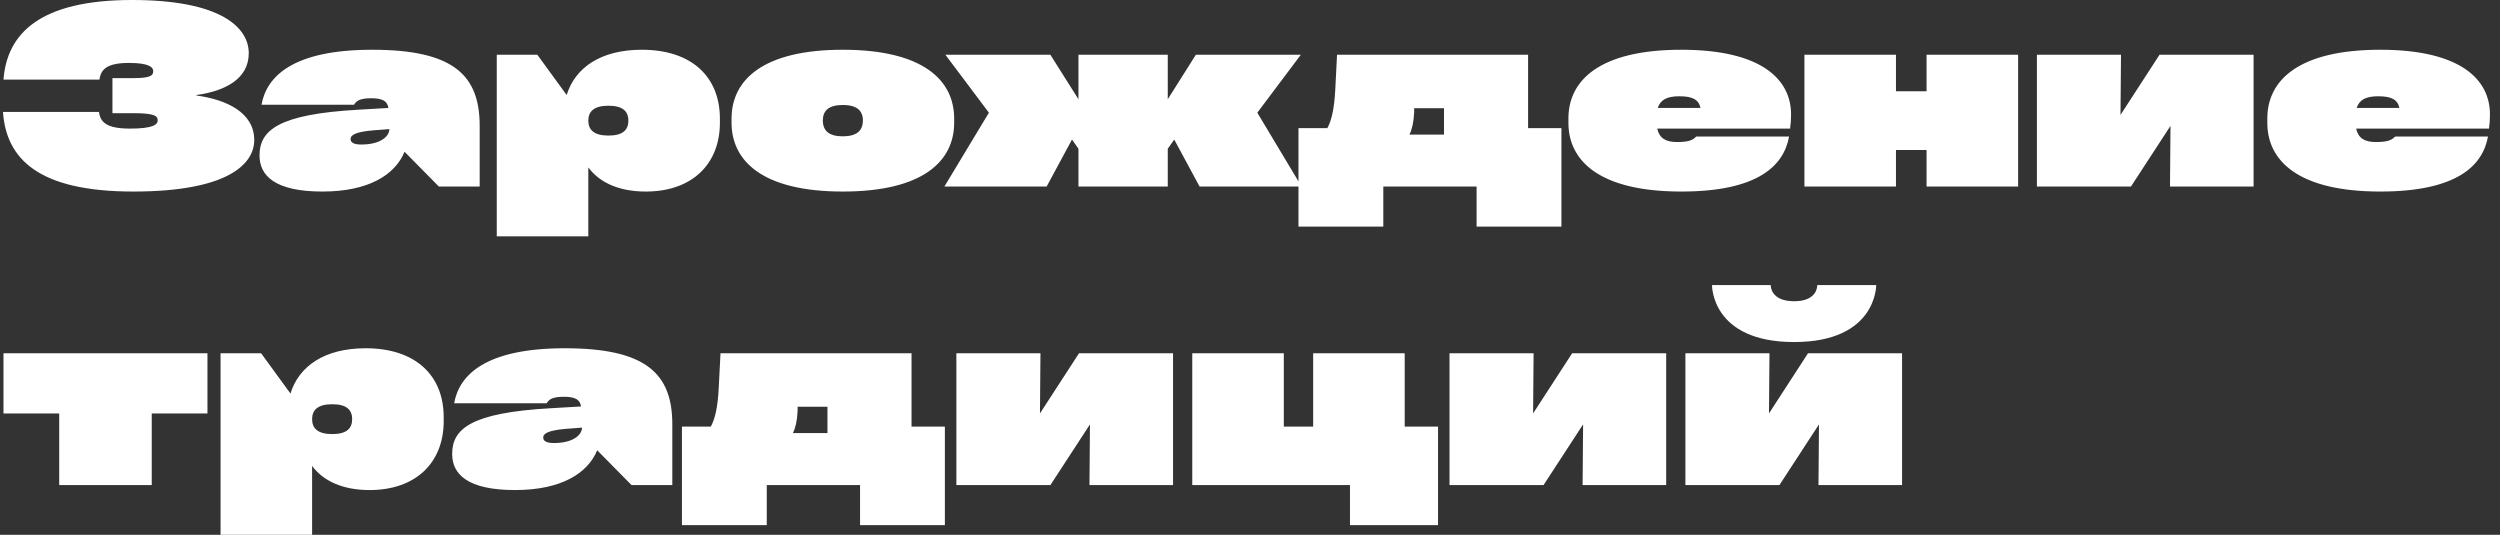 <?xml version="1.0" encoding="UTF-8"?> <svg xmlns="http://www.w3.org/2000/svg" width="201" height="43" viewBox="0 0 201 43" fill="none"><rect x="0" y="0" width="201" height="43" fill="#333333" stroke="none"/> <path d="M0.24 9C0.5 12.76 3.06 15.4 10.72 15.4C18.26 15.4 20.44 13.22 20.44 11.26C20.44 9.02 18.16 8 15.8 7.68V7.64C18.1 7.32 20 6.34 20 4.28C20 2.22 17.78 -1.19209e-06 10.62 -1.19209e-06C3.14 -1.19209e-06 0.56 2.74 0.28 6.4H8C8.1 5.58 8.6 5.06 10.36 5.06C11.98 5.06 12.32 5.4 12.32 5.72C12.32 6.06 12.12 6.28 10.76 6.28H9.04V9.1H10.76C12.46 9.1 12.68 9.34 12.68 9.68C12.68 10 12.34 10.34 10.46 10.34C8.56 10.34 8.06 9.82 7.96 9H0.24ZM29.926 4C23.526 4 21.426 6.16 21.026 8.42H28.466C28.646 8.12 28.906 7.9 29.846 7.9C30.786 7.9 31.146 8.14 31.226 8.68L28.826 8.82C22.326 9.18 20.866 10.5 20.866 12.5C20.866 14.14 22.126 15.4 25.926 15.4C29.626 15.4 31.766 14.06 32.526 12.2L35.286 15H38.566V10.12C38.566 6.06 36.486 4 29.926 4ZM29.046 11.62C28.386 11.62 28.186 11.42 28.186 11.18C28.186 10.84 28.626 10.6 30.006 10.48L31.306 10.38C31.306 10.94 30.626 11.62 29.046 11.62ZM51.6 4C48.3 4 46.24 5.44 45.56 7.64L43.2 4.4H39.94V19H47.3V13.46C48.22 14.7 49.8 15.4 51.92 15.4C55.66 15.4 57.88 13.18 57.88 9.86V9.54C57.88 6.22 55.66 4 51.6 4ZM48.92 10.9C47.76 10.9 47.3 10.44 47.3 9.7C47.3 8.96 47.76 8.5 48.92 8.5C50.06 8.5 50.52 8.94 50.52 9.7C50.52 10.46 50.06 10.9 48.92 10.9ZM67.756 15.4C74.236 15.4 76.716 12.94 76.716 9.86V9.54C76.716 6.46 74.236 4 67.756 4C61.296 4 58.816 6.46 58.816 9.54V9.86C58.816 12.94 61.296 15.4 67.756 15.4ZM67.756 10.96C66.636 10.96 66.156 10.5 66.156 9.68C66.156 8.9 66.636 8.44 67.756 8.44C68.896 8.44 69.376 8.9 69.376 9.68C69.376 10.5 68.896 10.96 67.756 10.96ZM104.648 15L101.088 9.06L104.588 4.4H96.148L93.888 7.98V4.4H86.708V7.98L84.448 4.4H76.008L79.508 9.06L75.928 15H84.148L86.188 11.22L86.708 11.96V15H93.888V11.96L94.408 11.22L96.448 15H104.648ZM122.858 4.4H107.498L107.358 7.16C107.278 8.76 107.058 9.68 106.718 10.3H104.398V18.22H111.218V15H118.718V18.22H125.538V10.3H122.858V4.4ZM113.318 10.82C113.518 10.42 113.658 9.86 113.698 9.04V8.7H116.098V10.82H113.318ZM144.001 9.2C144.001 6.38 141.621 4 135.181 4C128.581 4 126.101 6.48 126.101 9.52V9.88C126.101 12.92 128.581 15.4 135.181 15.4C141.341 15.4 143.421 13.32 143.841 10.98H136.381C136.141 11.2 135.921 11.42 134.841 11.42C133.921 11.42 133.421 11.12 133.241 10.34H143.921C143.981 9.94 144.001 9.62 144.001 9.2ZM135.021 7.74C136.101 7.74 136.581 8.02 136.721 8.68H133.281C133.501 8.02 134.021 7.74 135.021 7.74ZM154.896 7.34H152.436V4.4H145.076V15H152.436V12.06H154.896V15H162.256V4.4H154.896V7.34ZM170.488 9.24L170.528 4.4H163.768V15H171.328L174.508 10.12L174.468 15H181.188V4.4H173.628L170.488 9.24ZM200.193 9.2C200.193 6.38 197.813 4 191.373 4C184.773 4 182.293 6.48 182.293 9.52V9.88C182.293 12.92 184.773 15.4 191.373 15.4C197.533 15.4 199.613 13.32 200.033 10.98H192.573C192.333 11.2 192.113 11.42 191.033 11.42C190.113 11.42 189.613 11.12 189.433 10.34H200.113C200.173 9.94 200.193 9.62 200.193 9.2ZM191.213 7.74C192.293 7.74 192.773 8.02 192.913 8.68H189.473C189.693 8.02 190.213 7.74 191.213 7.74ZM4.76 33.24V39H12.2V33.24H16.68V28.4H0.28V33.24H4.76ZM29.393 28C26.093 28 24.033 29.44 23.353 31.64L20.993 28.4H17.733V43H25.093V37.46C26.013 38.7 27.593 39.4 29.713 39.4C33.453 39.4 35.673 37.18 35.673 33.86V33.54C35.673 30.22 33.453 28 29.393 28ZM26.713 34.9C25.553 34.9 25.093 34.44 25.093 33.7C25.093 32.96 25.553 32.5 26.713 32.5C27.853 32.5 28.313 32.94 28.313 33.7C28.313 34.46 27.853 34.9 26.713 34.9ZM45.414 28C39.014 28 36.914 30.16 36.514 32.42H43.954C44.134 32.12 44.394 31.9 45.334 31.9C46.274 31.9 46.634 32.14 46.714 32.68L44.314 32.82C37.814 33.18 36.354 34.5 36.354 36.5C36.354 38.14 37.614 39.4 41.414 39.4C45.114 39.4 47.254 38.06 48.014 36.2L50.774 39H54.054V34.12C54.054 30.06 51.974 28 45.414 28ZM44.534 35.62C43.874 35.62 43.674 35.42 43.674 35.18C43.674 34.84 44.114 34.6 45.494 34.48L46.794 34.38C46.794 34.94 46.114 35.62 44.534 35.62ZM73.288 28.4H57.928L57.788 31.16C57.708 32.76 57.488 33.68 57.148 34.3H54.828V42.22H61.648V39H69.148V42.22H75.968V34.3H73.288V28.4ZM63.748 34.82C63.948 34.42 64.088 33.86 64.128 33.04V32.7H66.528V34.82H63.748ZM83.613 33.24L83.653 28.4H76.893V39H84.453L87.633 34.12L87.593 39H94.313V28.4H86.753L83.613 33.24ZM112.938 28.4H105.578V34.3H103.218V28.4H95.858V39H108.538V42.22H115.618V34.3H112.938V28.4ZM123.261 33.24L123.301 28.4H116.541V39H124.101L127.281 34.12L127.241 39H133.961V28.4H126.401L123.261 33.24ZM137.646 22.92C137.646 22.92 137.566 27.5 144.246 27.5C150.926 27.5 150.846 22.9 150.846 22.92H146.106C146.106 22.92 146.186 24.22 144.246 24.22C142.306 24.22 142.366 22.92 142.366 22.92H137.646ZM142.226 33.24L142.266 28.4H135.506V39H143.066L146.246 34.12L146.206 39H152.926V28.4H145.366L142.226 33.24Z" fill="white"></path> </svg> 